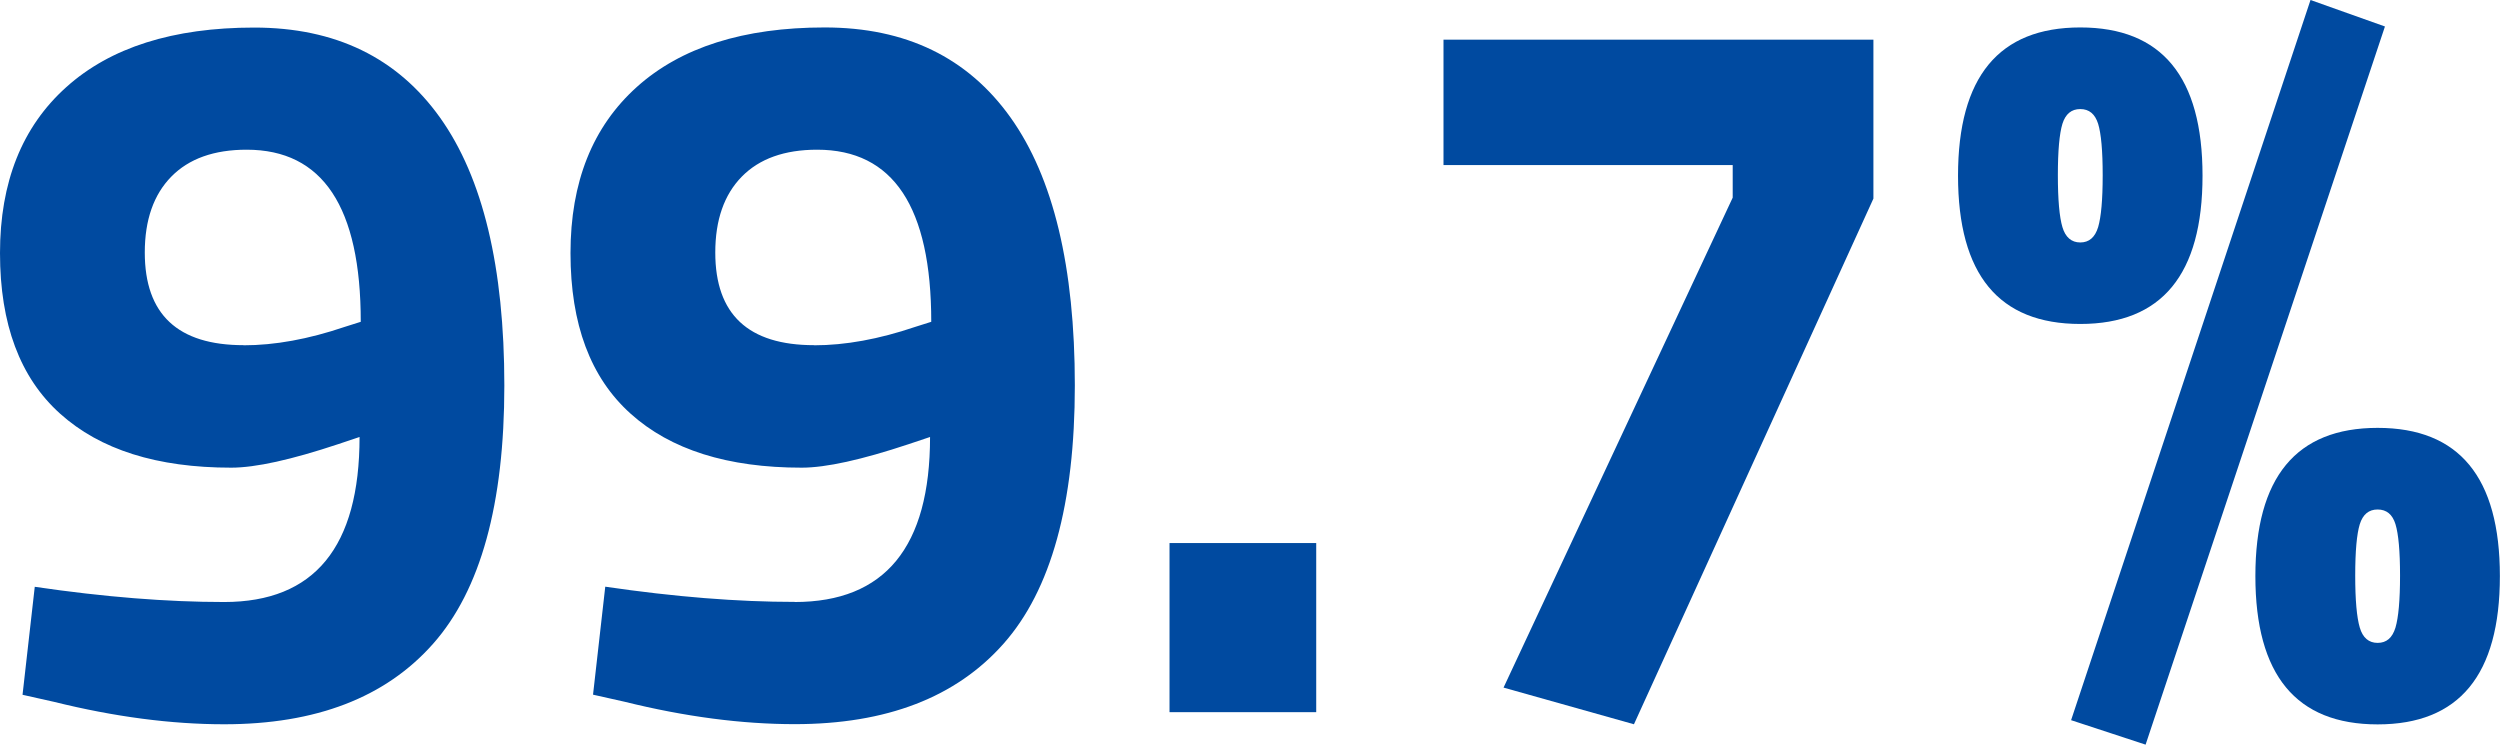 <?xml version="1.0" encoding="UTF-8"?>
<svg xmlns="http://www.w3.org/2000/svg" id="Layer_2" width="208.59" height="62.13" viewBox="0 0 208.59 62.13">
  <defs>
    <style>.cls-1{fill:#004aa0;stroke-width:0px;}</style>
  </defs>
  <g id="Layer_1-2">
    <path class="cls-1" d="m18.7,50.23c7.54,0,11.3-4.59,11.3-13.77l-1.79.6c-3.91,1.3-6.88,1.96-8.92,1.96-6.18,0-10.94-1.5-14.28-4.51C1.67,31.51,0,27.04,0,21.12S1.84,10.58,5.53,7.27c3.68-3.31,8.91-4.97,15.68-4.97s11.94,2.51,15.51,7.52c3.57,5.01,5.36,12.47,5.36,22.35s-1.98,17.07-5.95,21.55c-3.97,4.48-9.77,6.71-17.42,6.71-4.42,0-9.15-.62-14.2-1.87l-2.63-.59,1.02-9.01c5.78.85,11.05,1.27,15.81,1.27Zm1.62-21.42c2.61,0,5.41-.51,8.42-1.53l1.36-.43c0-9.58-3.17-14.36-9.52-14.36-2.72,0-4.82.75-6.29,2.25-1.47,1.5-2.21,3.61-2.21,6.33,0,5.16,2.75,7.73,8.25,7.73Z"></path>
    <path class="cls-1" d="m66.3,50.23c7.54,0,11.3-4.59,11.3-13.77l-1.79.6c-3.91,1.3-6.88,1.96-8.92,1.96-6.18,0-10.94-1.5-14.28-4.51-3.34-3-5.01-7.46-5.01-13.39s1.84-10.54,5.53-13.86c3.68-3.31,8.91-4.97,15.68-4.97s11.94,2.51,15.51,7.52c3.57,5.01,5.36,12.47,5.36,22.35s-1.98,17.07-5.95,21.55c-3.97,4.48-9.77,6.71-17.42,6.71-4.42,0-9.15-.62-14.2-1.87l-2.63-.59,1.02-9.01c5.78.85,11.05,1.27,15.81,1.27Zm1.62-21.42c2.61,0,5.41-.51,8.42-1.53l1.36-.43c0-9.58-3.17-14.36-9.52-14.36-2.72,0-4.82.75-6.29,2.25-1.47,1.5-2.21,3.61-2.21,6.33,0,5.16,2.75,7.73,8.25,7.73Z"></path>
    <path class="cls-1" d="m97.58,59.42v-14.11h12.24v14.11h-12.24Z"></path>
    <path class="cls-1" d="m120.44,13.77V3.31h35.87v13.26l-19.98,43.86-10.88-3.06,19.12-40.88v-2.72h-24.14Z"></path>
    <path class="cls-1" d="m163.37,14.66c0-8.24,3.4-12.37,10.2-12.37s10.2,4.12,10.2,12.37-3.4,12.37-10.2,12.37-10.2-4.12-10.2-12.37Zm8.71-4.33c-.25.82-.38,2.25-.38,4.29s.13,3.49.38,4.33.75,1.28,1.49,1.28,1.23-.43,1.49-1.28c.25-.85.38-2.29.38-4.33s-.13-3.47-.38-4.29c-.26-.82-.75-1.23-1.49-1.23s-1.23.41-1.49,1.23Zm.72,49.77L192.78,0l6.21,2.21-19.97,59.92-6.21-2.04Zm15.38-12.03c0-8.25,3.4-12.37,10.2-12.37s10.2,4.12,10.2,12.37-3.4,12.37-10.2,12.37-10.2-4.12-10.2-12.37Zm8.71-4.33c-.25.82-.38,2.25-.38,4.29s.13,3.48.38,4.33c.25.85.75,1.28,1.49,1.28s1.23-.42,1.49-1.28c.25-.85.38-2.29.38-4.33s-.13-3.47-.38-4.29c-.25-.82-.75-1.23-1.49-1.23s-1.23.41-1.49,1.23Z"></path>
  </g>
</svg>
